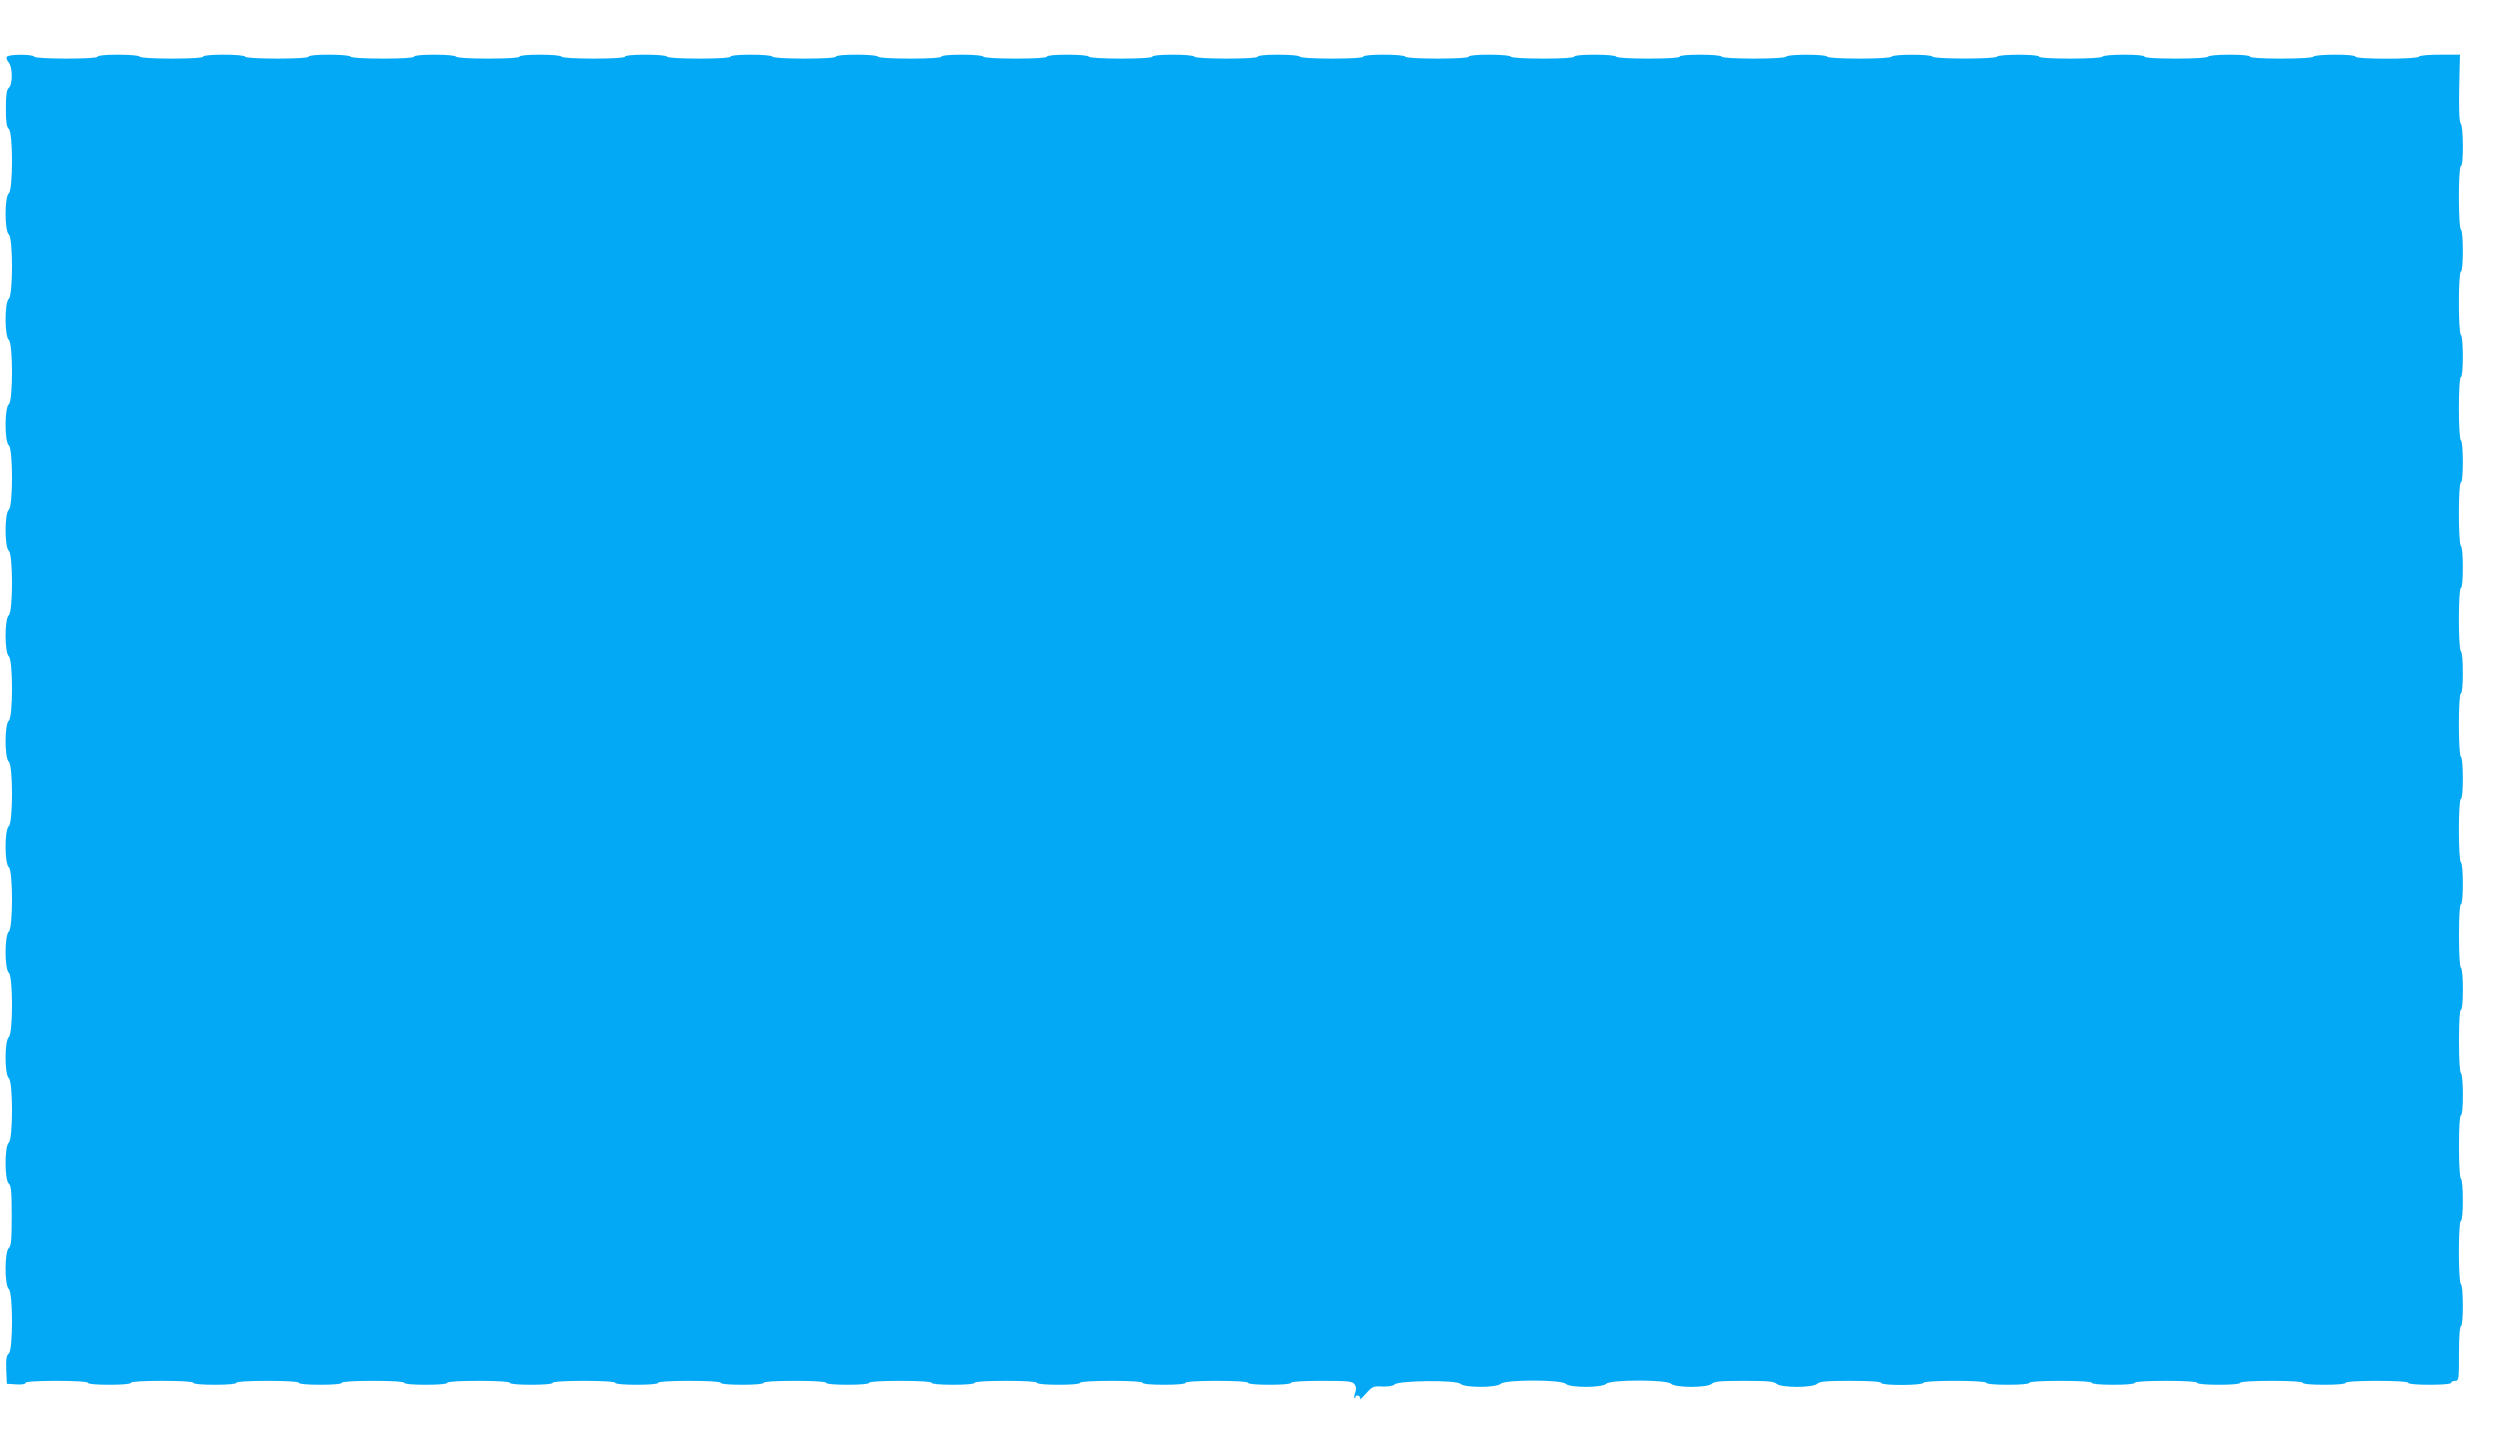 <?xml version="1.0" standalone="no"?>
<!DOCTYPE svg PUBLIC "-//W3C//DTD SVG 20010904//EN"
 "http://www.w3.org/TR/2001/REC-SVG-20010904/DTD/svg10.dtd">
<svg version="1.0" xmlns="http://www.w3.org/2000/svg"
 width="1280pt" height="740pt" viewBox="0 0 1280 740"
 preserveAspectRatio="xMidYMid meet">
<g transform="translate(0,740) scale(0.1,-0.1)"
fill="#03a9f4" stroke="none">
<path d="M35 7109 c-4 -5 0 -18 9 -28 21 -23 22 -114 1 -131 -11 -9 -15 -35
-15 -105 0 -70 4 -96 15 -105 22 -18 22 -312 0 -330 -22 -18 -22 -192 0 -210
22 -18 22 -312 0 -330 -22 -18 -22 -192 0 -210 22 -18 22 -312 0 -330 -22 -18
-22 -192 0 -210 22 -18 22 -312 0 -330 -22 -18 -22 -192 0 -210 22 -18 22
-312 0 -330 -22 -18 -22 -192 0 -210 22 -18 22 -312 0 -330 -22 -18 -22 -192
0 -210 22 -18 22 -312 0 -330 -22 -18 -22 -192 0 -210 22 -18 22 -312 0 -330
-22 -18 -22 -192 0 -210 22 -18 22 -312 0 -330 -22 -18 -22 -192 0 -210 22
-18 22 -312 0 -330 -22 -18 -22 -192 0 -210 12 -10 15 -42 15 -165 0 -123 -3
-155 -15 -165 -22 -18 -22 -192 0 -210 22 -19 22 -312 0 -330 -12 -10 -15 -30
-13 -84 l3 -71 48 -3 c28 -2 47 1 47 7 0 7 54 11 160 11 100 0 160 -4 160 -10
0 -6 43 -10 110 -10 67 0 110 4 110 10 0 6 60 10 160 10 100 0 160 -4 160 -10
0 -6 43 -10 110 -10 67 0 110 4 110 10 0 6 60 10 160 10 100 0 160 -4 160 -10
0 -6 43 -10 110 -10 67 0 110 4 110 10 0 6 60 10 160 10 100 0 160 -4 160 -10
0 -6 43 -10 110 -10 67 0 110 4 110 10 0 6 60 10 160 10 100 0 160 -4 160 -10
0 -6 43 -10 110 -10 67 0 110 4 110 10 0 6 60 10 160 10 100 0 160 -4 160 -10
0 -6 43 -10 110 -10 67 0 110 4 110 10 0 6 60 10 160 10 100 0 160 -4 160 -10
0 -6 43 -10 110 -10 67 0 110 4 110 10 0 6 60 10 160 10 100 0 160 -4 160 -10
0 -6 43 -10 110 -10 67 0 110 4 110 10 0 6 60 10 160 10 100 0 160 -4 160 -10
0 -6 43 -10 110 -10 67 0 110 4 110 10 0 6 60 10 160 10 100 0 160 -4 160 -10
0 -6 43 -10 110 -10 67 0 110 4 110 10 0 6 60 10 160 10 100 0 160 -4 160 -10
0 -6 43 -10 110 -10 67 0 110 4 110 10 0 6 60 10 160 10 100 0 160 -4 160 -10
0 -6 43 -10 110 -10 67 0 110 4 110 10 0 6 59 10 156 10 137 0 158 -2 169 -17
9 -12 10 -25 4 -42 -5 -13 -7 -26 -4 -29 3 -3 5 0 5 6 0 6 7 9 15 6 8 -4 12
-11 9 -18 -3 -6 10 7 29 28 33 37 38 40 85 37 30 -1 55 3 63 11 22 20 316 23
336 3 21 -21 185 -21 207 0 22 22 310 22 332 0 22 -21 186 -21 208 0 22 22
310 22 332 0 22 -21 186 -21 208 0 12 12 45 15 166 15 121 0 154 -3 166 -15
22 -21 186 -21 208 0 12 12 45 15 169 15 106 0 157 -4 159 -11 5 -14 211 -13
216 1 5 14 322 13 322 0 0 -6 43 -10 110 -10 67 0 110 4 110 10 0 6 60 10 160
10 100 0 160 -4 160 -10 0 -6 43 -10 110 -10 67 0 110 4 110 10 0 6 60 10 160
10 100 0 160 -4 160 -10 0 -6 43 -10 110 -10 67 0 110 4 110 10 0 6 60 10 160
10 100 0 160 -4 160 -10 0 -6 43 -10 110 -10 67 0 110 4 110 10 0 6 60 10 160
10 100 0 160 -4 160 -10 0 -6 43 -10 110 -10 67 0 110 4 110 10 0 6 9 10 20
10 19 0 20 7 20 140 0 87 4 140 10 140 13 0 13 207 0 215 -14 8 -14 325 0 325
13 0 13 207 0 215 -6 4 -10 70 -10 166 0 99 4 159 10 159 6 0 10 41 10 104 0
59 -4 108 -10 111 -6 4 -10 70 -10 166 0 99 4 159 10 159 6 0 10 41 10 104 0
59 -4 108 -10 111 -6 4 -10 70 -10 166 0 99 4 159 10 159 13 0 13 207 0 215
-14 8 -14 325 0 325 13 0 13 207 0 215 -14 8 -14 325 0 325 13 0 13 207 0 215
-14 8 -14 325 0 325 13 0 13 207 0 215 -14 8 -14 325 0 325 13 0 13 207 0 215
-14 8 -14 325 0 325 13 0 13 207 0 215 -14 8 -14 325 0 325 13 0 13 207 0 215
-14 8 -14 325 0 325 14 0 13 203 -1 217 -7 7 -10 66 -8 182 l4 171 -102 0
c-57 0 -105 -4 -108 -10 -8 -14 -325 -14 -325 0 0 6 -41 10 -104 10 -59 0
-108 -4 -111 -10 -4 -6 -70 -10 -166 -10 -99 0 -159 4 -159 10 0 6 -41 10
-104 10 -59 0 -108 -4 -111 -10 -4 -6 -70 -10 -166 -10 -99 0 -159 4 -159 10
0 6 -41 10 -104 10 -59 0 -108 -4 -111 -10 -4 -6 -70 -10 -166 -10 -99 0 -159
4 -159 10 0 13 -207 13 -215 0 -8 -13 -322 -13 -330 0 -8 13 -202 13 -210 0
-4 -6 -70 -10 -165 -10 -95 0 -161 4 -165 10 -8 13 -202 13 -210 0 -4 -6 -70
-10 -165 -10 -95 0 -161 4 -165 10 -3 6 -52 10 -111 10 -63 0 -104 -4 -104
-10 0 -6 -60 -10 -159 -10 -96 0 -162 4 -166 10 -3 6 -52 10 -111 10 -63 0
-104 -4 -104 -10 0 -6 -60 -10 -159 -10 -96 0 -162 4 -166 10 -3 6 -52 10
-111 10 -63 0 -104 -4 -104 -10 0 -6 -60 -10 -159 -10 -96 0 -162 4 -166 10
-3 6 -52 10 -111 10 -63 0 -104 -4 -104 -10 0 -6 -60 -10 -159 -10 -96 0 -162
4 -166 10 -3 6 -52 10 -111 10 -63 0 -104 -4 -104 -10 0 -6 -60 -10 -159 -10
-96 0 -162 4 -166 10 -3 6 -52 10 -111 10 -63 0 -104 -4 -104 -10 0 -6 -60
-10 -159 -10 -96 0 -162 4 -166 10 -3 6 -52 10 -111 10 -63 0 -104 -4 -104
-10 0 -6 -60 -10 -159 -10 -96 0 -162 4 -166 10 -3 6 -52 10 -111 10 -63 0
-104 -4 -104 -10 0 -6 -60 -10 -159 -10 -96 0 -162 4 -166 10 -3 6 -52 10
-111 10 -63 0 -104 -4 -104 -10 0 -6 -60 -10 -159 -10 -96 0 -162 4 -166 10
-3 6 -52 10 -111 10 -63 0 -104 -4 -104 -10 0 -6 -60 -10 -159 -10 -96 0 -162
4 -166 10 -3 6 -52 10 -111 10 -63 0 -104 -4 -104 -10 0 -6 -60 -10 -159 -10
-96 0 -162 4 -166 10 -3 6 -52 10 -111 10 -63 0 -104 -4 -104 -10 0 -6 -60
-10 -159 -10 -96 0 -162 4 -166 10 -3 6 -52 10 -111 10 -63 0 -104 -4 -104
-10 0 -6 -60 -10 -159 -10 -96 0 -162 4 -166 10 -3 6 -52 10 -111 10 -63 0
-104 -4 -104 -10 0 -6 -60 -10 -159 -10 -96 0 -162 4 -166 10 -3 6 -52 10
-111 10 -63 0 -104 -4 -104 -10 0 -6 -60 -10 -159 -10 -96 0 -162 4 -166 10
-3 6 -52 10 -111 10 -63 0 -104 -4 -104 -10 0 -6 -60 -10 -159 -10 -96 0 -162
4 -166 10 -8 13 -132 13 -140 -1z"/>
</g>
</svg>
